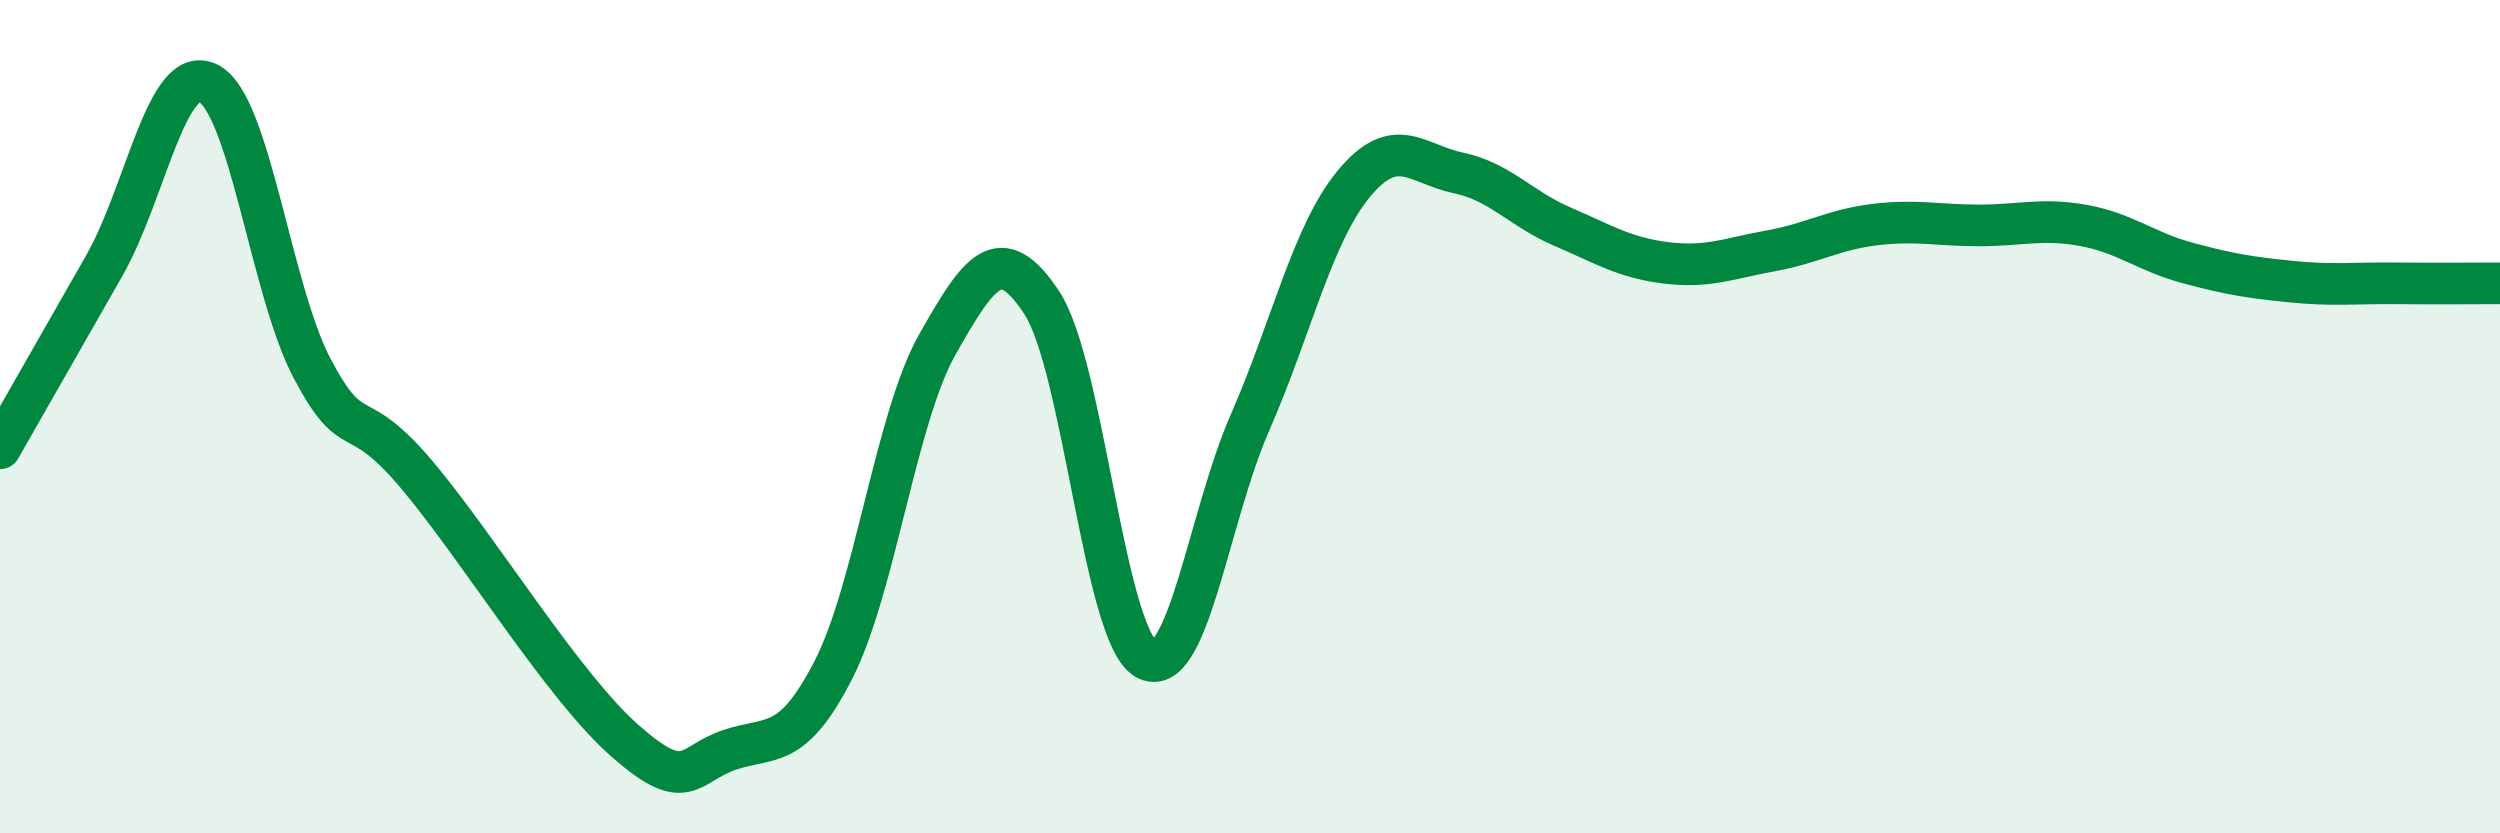 
    <svg width="60" height="20" viewBox="0 0 60 20" xmlns="http://www.w3.org/2000/svg">
      <path
        d="M 0,10.76 C 0.5,9.88 1.5,8.13 2.5,6.38 C 3.5,4.63 4,1.5 5,2 C 6,2.5 6.5,6.98 7.5,8.86 C 8.5,10.74 8.5,9.61 10,11.39 C 11.5,13.17 13.5,16.46 15,17.78 C 16.5,19.1 16.5,18.34 17.5,18 C 18.5,17.66 19,18.03 20,16.08 C 21,14.13 21.5,10.02 22.5,8.26 C 23.5,6.5 24,5.75 25,7.26 C 26,8.77 26.5,15.23 27.5,15.81 C 28.5,16.39 29,12.42 30,10.14 C 31,7.86 31.5,5.6 32.5,4.4 C 33.5,3.2 34,3.94 35,4.15 C 36,4.36 36.5,5.01 37.5,5.44 C 38.5,5.87 39,6.19 40,6.31 C 41,6.43 41.5,6.2 42.5,6.02 C 43.5,5.84 44,5.51 45,5.39 C 46,5.27 46.5,5.41 47.5,5.41 C 48.5,5.41 49,5.23 50,5.41 C 51,5.59 51.5,6.04 52.5,6.31 C 53.5,6.58 54,6.66 55,6.76 C 56,6.86 56.5,6.79 57.5,6.8 C 58.5,6.81 59.5,6.8 60,6.8L60 20L0 20Z"
        fill="#008740"
        opacity="0.1"
        stroke-linecap="round"
        stroke-linejoin="round"
      />
      <path
        d="M 0,10.76 C 0.5,9.88 1.5,8.13 2.5,6.38 C 3.5,4.63 4,1.5 5,2 C 6,2.5 6.5,6.98 7.5,8.86 C 8.5,10.74 8.5,9.61 10,11.39 C 11.5,13.17 13.5,16.46 15,17.78 C 16.5,19.1 16.5,18.34 17.5,18 C 18.5,17.66 19,18.03 20,16.08 C 21,14.13 21.5,10.02 22.5,8.26 C 23.5,6.5 24,5.75 25,7.26 C 26,8.77 26.5,15.23 27.5,15.81 C 28.5,16.39 29,12.42 30,10.14 C 31,7.86 31.5,5.6 32.5,4.4 C 33.5,3.2 34,3.94 35,4.15 C 36,4.36 36.5,5.01 37.5,5.44 C 38.5,5.87 39,6.19 40,6.31 C 41,6.43 41.5,6.2 42.5,6.02 C 43.5,5.84 44,5.51 45,5.39 C 46,5.27 46.5,5.41 47.5,5.41 C 48.5,5.41 49,5.23 50,5.41 C 51,5.59 51.5,6.04 52.5,6.31 C 53.5,6.58 54,6.66 55,6.76 C 56,6.86 56.5,6.79 57.5,6.8 C 58.5,6.81 59.5,6.8 60,6.8"
        stroke="#008740"
        stroke-width="1"
        fill="none"
        stroke-linecap="round"
        stroke-linejoin="round"
      />
    </svg>
  